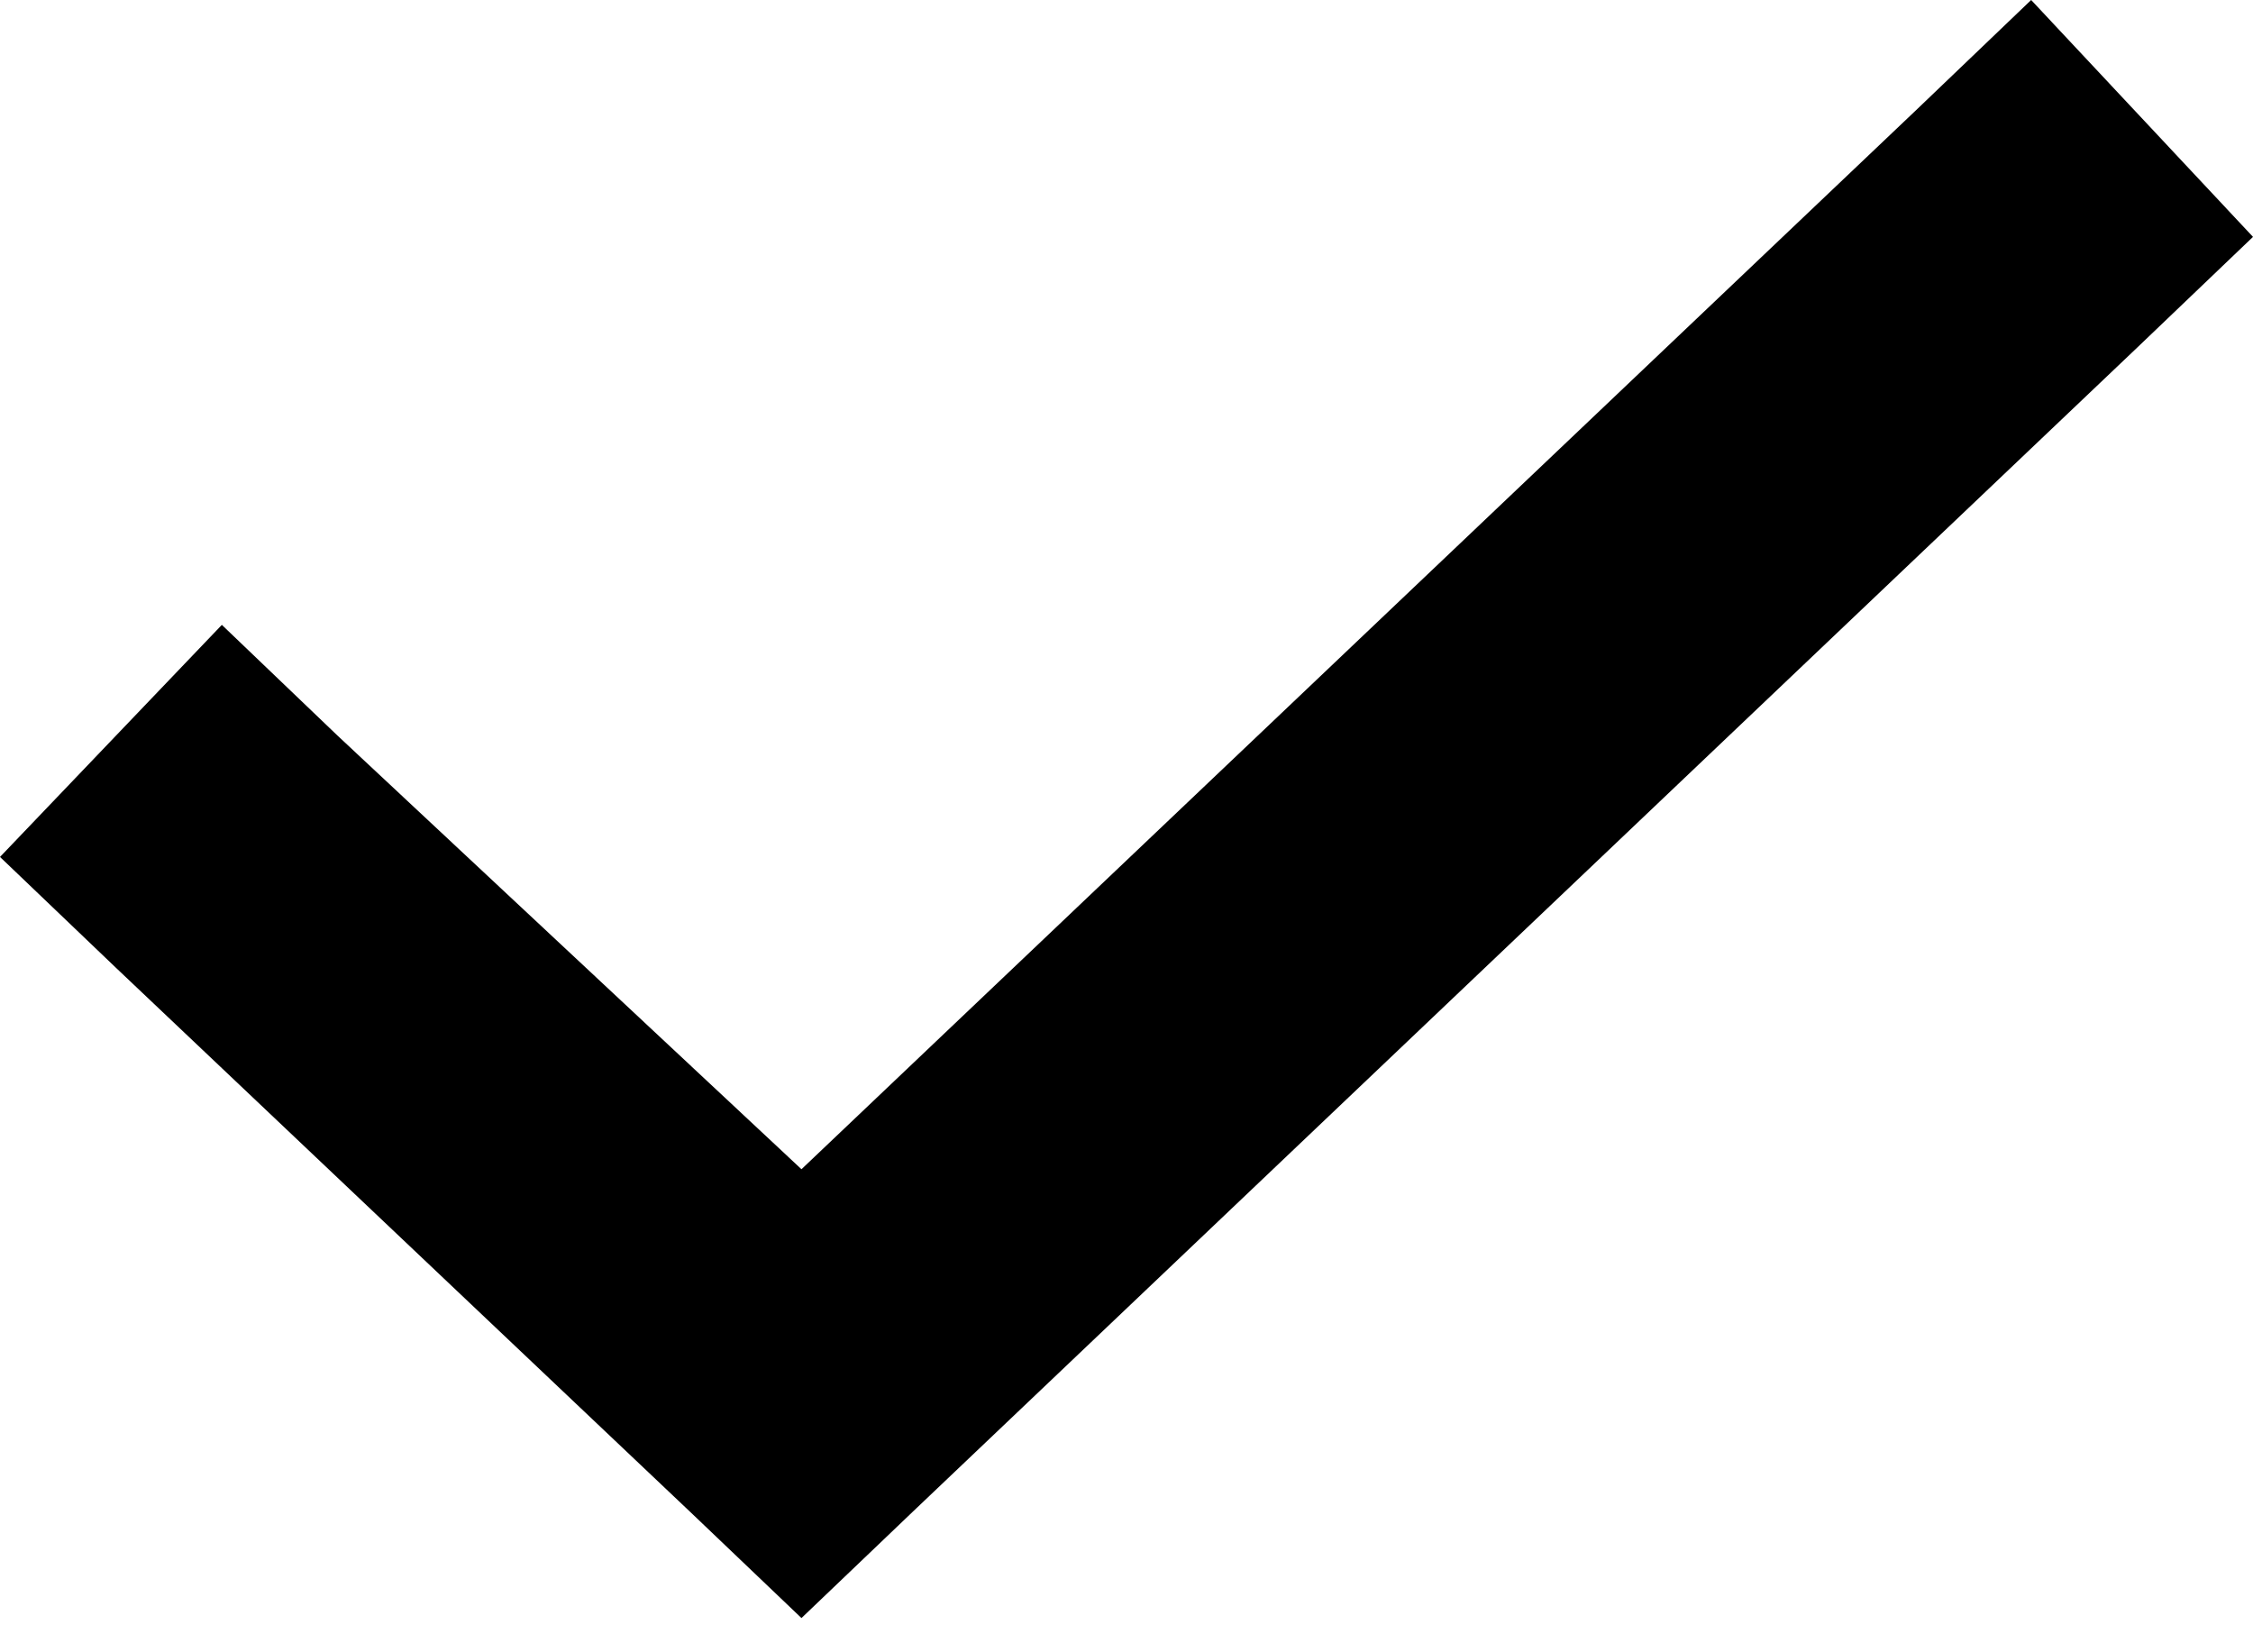 <svg width="15" height="11" viewBox="0 0 15 11" fill="none" xmlns="http://www.w3.org/2000/svg">
    <path d="m15 1.577-.772.738-8.154 7.752-.738.705-.739-.705L.772 6.443 0 5.705 1.477 4.16l.771.738 3.088 2.886L12.752.738 13.523 0 15 1.577z" fill="#000"/>
</svg>
